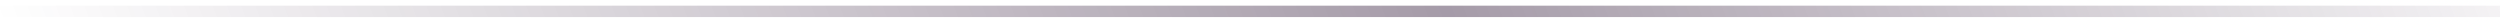 <?xml version="1.0" encoding="utf-8"?>
<svg xmlns="http://www.w3.org/2000/svg" fill="none" height="100%" overflow="visible" preserveAspectRatio="none" style="display: block;" viewBox="0 0 220 2" width="100%">
<path d="M0 1C85.915 1 134.085 1 220 1" id="Line 20" opacity="0.4" stroke="url(#paint0_linear_0_81)"/>
<defs>
<linearGradient gradientUnits="userSpaceOnUse" id="paint0_linear_0_81" x1="-0.333" x2="203.22" y1="1.533" y2="-76.437">
<stop stop-color="#1F0527" stop-opacity="0"/>
<stop offset="0.548" stop-color="#1F0527"/>
<stop offset="1" stop-color="#1F0527" stop-opacity="0"/>
</linearGradient>
</defs>
</svg>